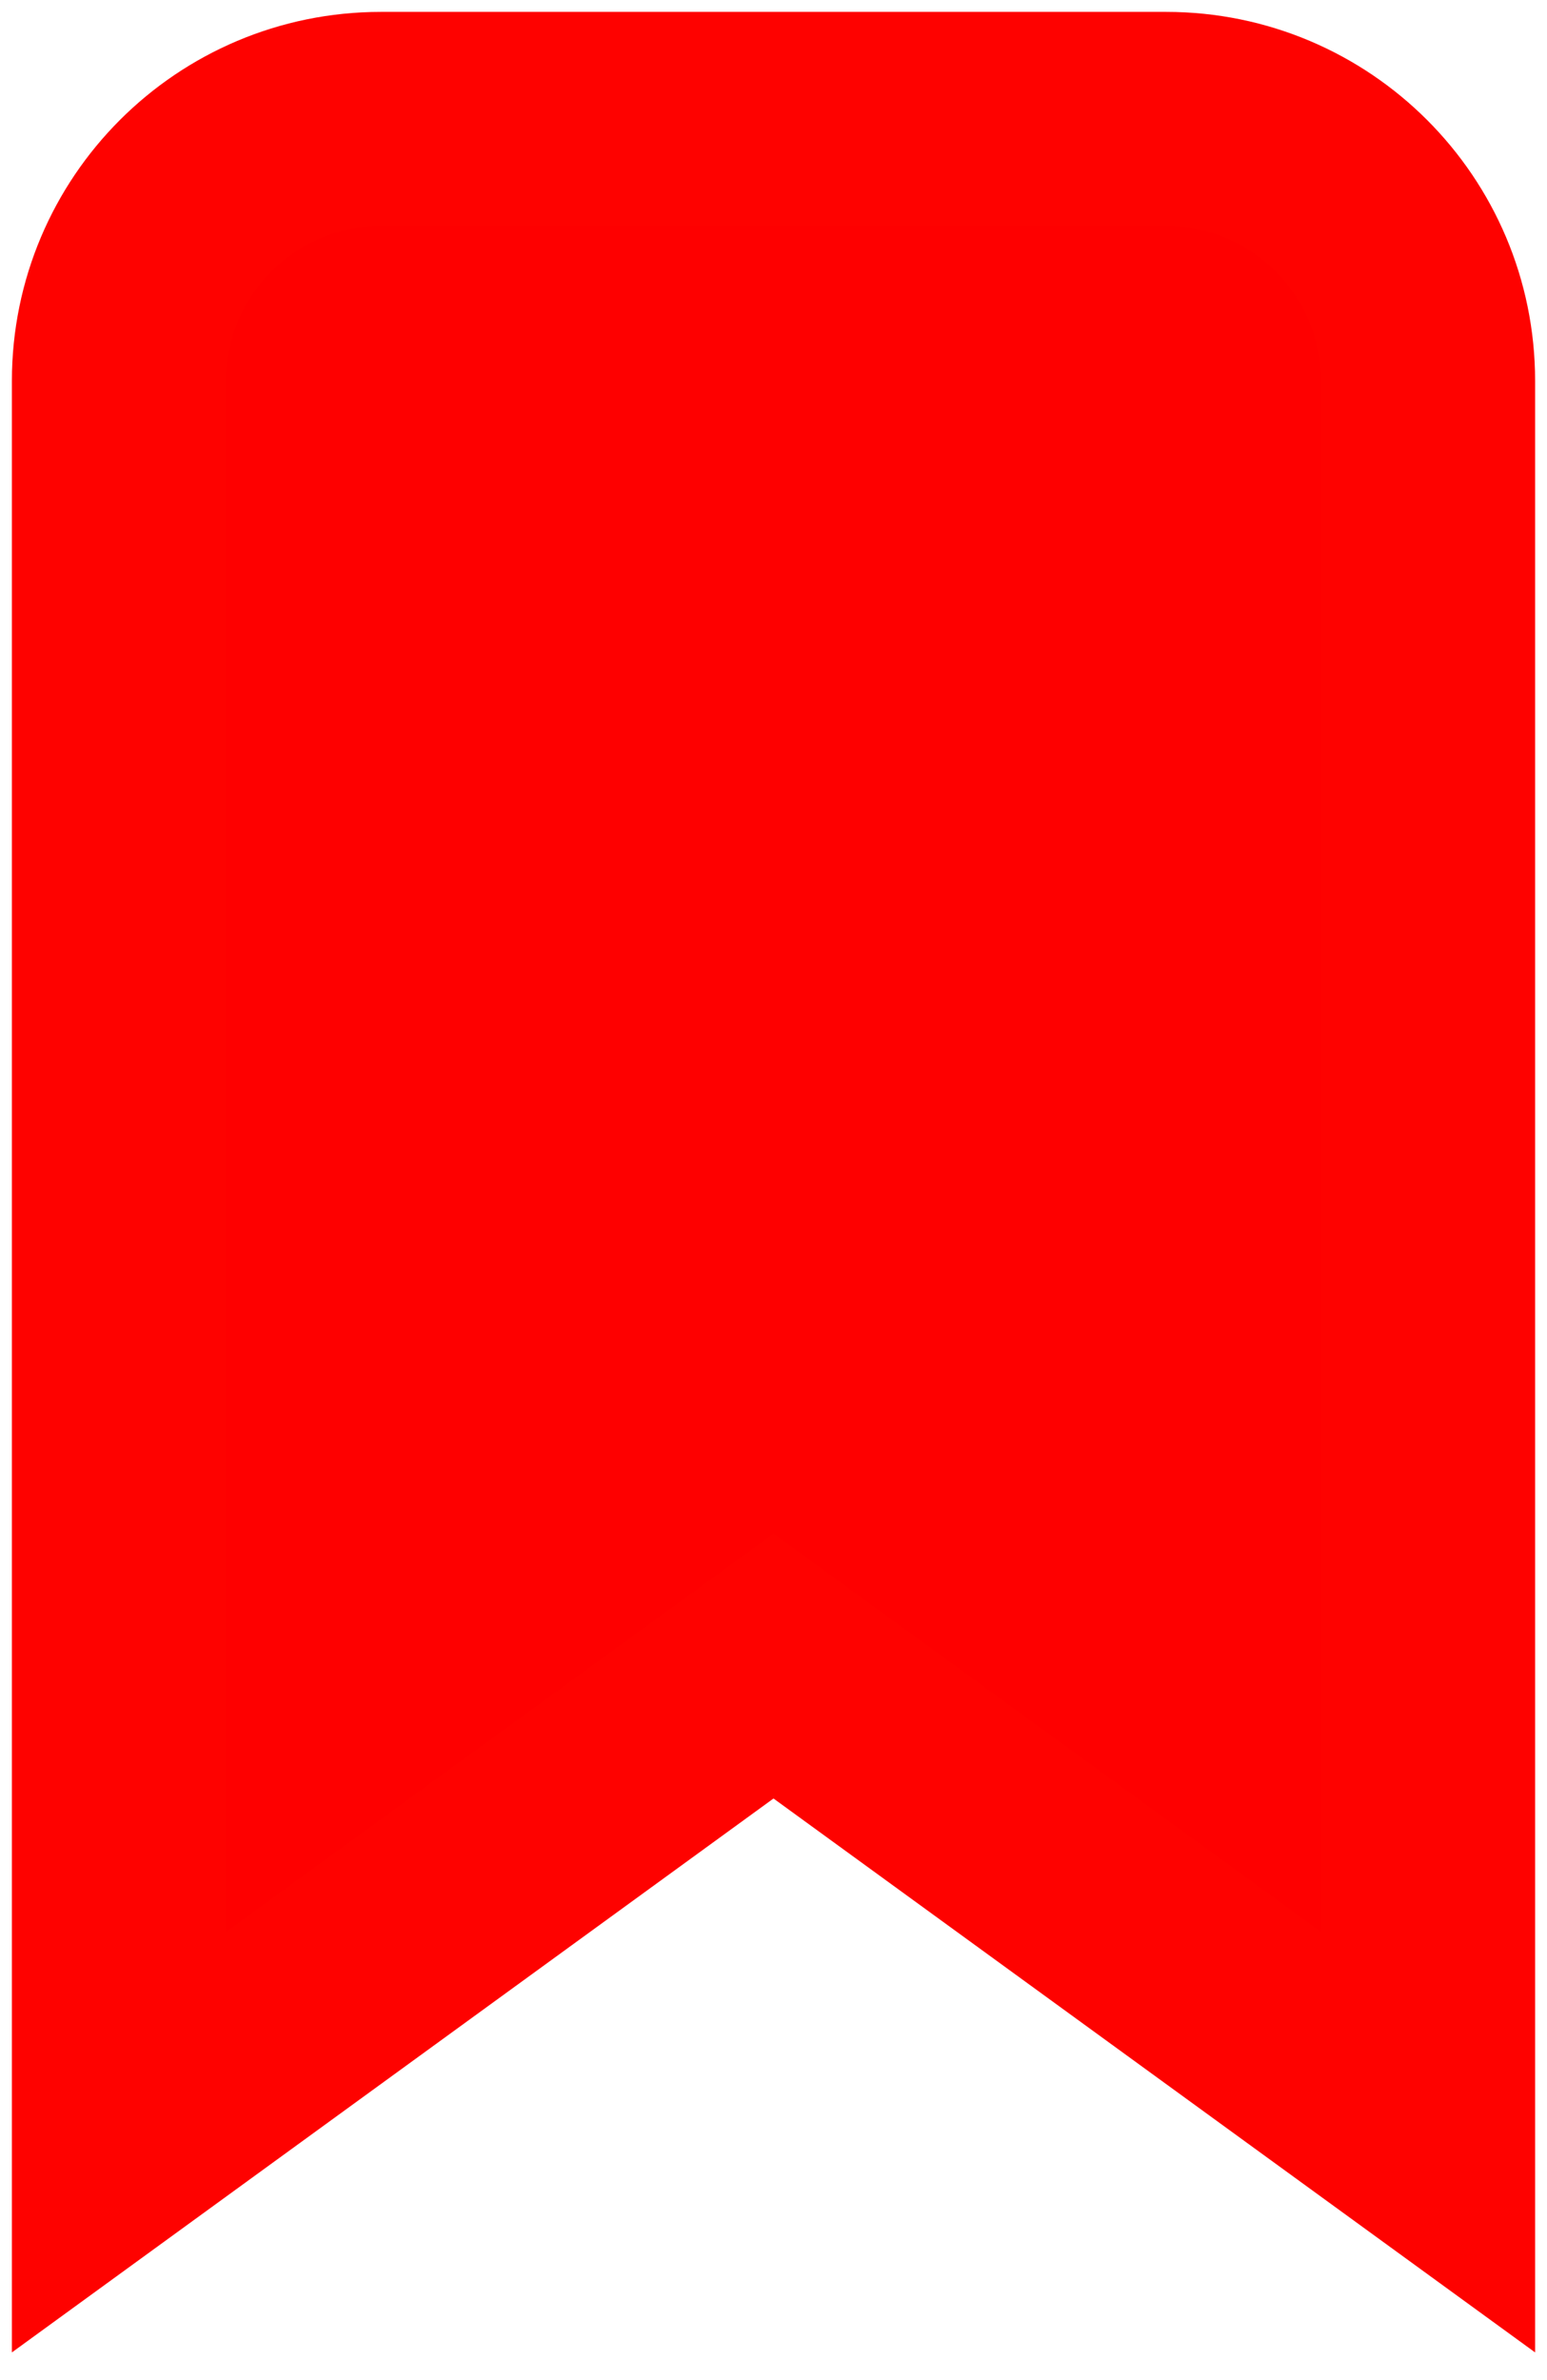 <?xml version="1.0" encoding="UTF-8"?>
<svg width="13px" height="20px" viewBox="0 0 13 20" version="1.1" xmlns="http://www.w3.org/2000/svg" xmlns:xlink="http://www.w3.org/1999/xlink">
    <g id="Page-1" stroke="none" stroke-width="1" fill="none" fill-rule="evenodd">
        <g id="bookmark-added" transform="translate(-296, -33)" fill-rule="nonzero">
            <g id="Bars/Navigation/Navigation-Bar" transform="translate(-1063, -768)">
                <g id="Bookmark-icon-Marked" transform="translate(1354, 799)">
                    <rect id="Rectangle-3-Copy" x="0" y="0" width="24" height="24"></rect>
                    <path d="M6,20 L6,5.2 C6,3.985 6.985,3 8.2,3 L14.8,3 C16.015,3 17,3.985 17,5.2 L17,20 L11.5,16 L6,20 Z" id="Bookmark-icon" stroke="#FE0200" stroke-width="1.8" fill="#FE0000"></path>
                </g>
            </g>
        </g>
    </g>
</svg>